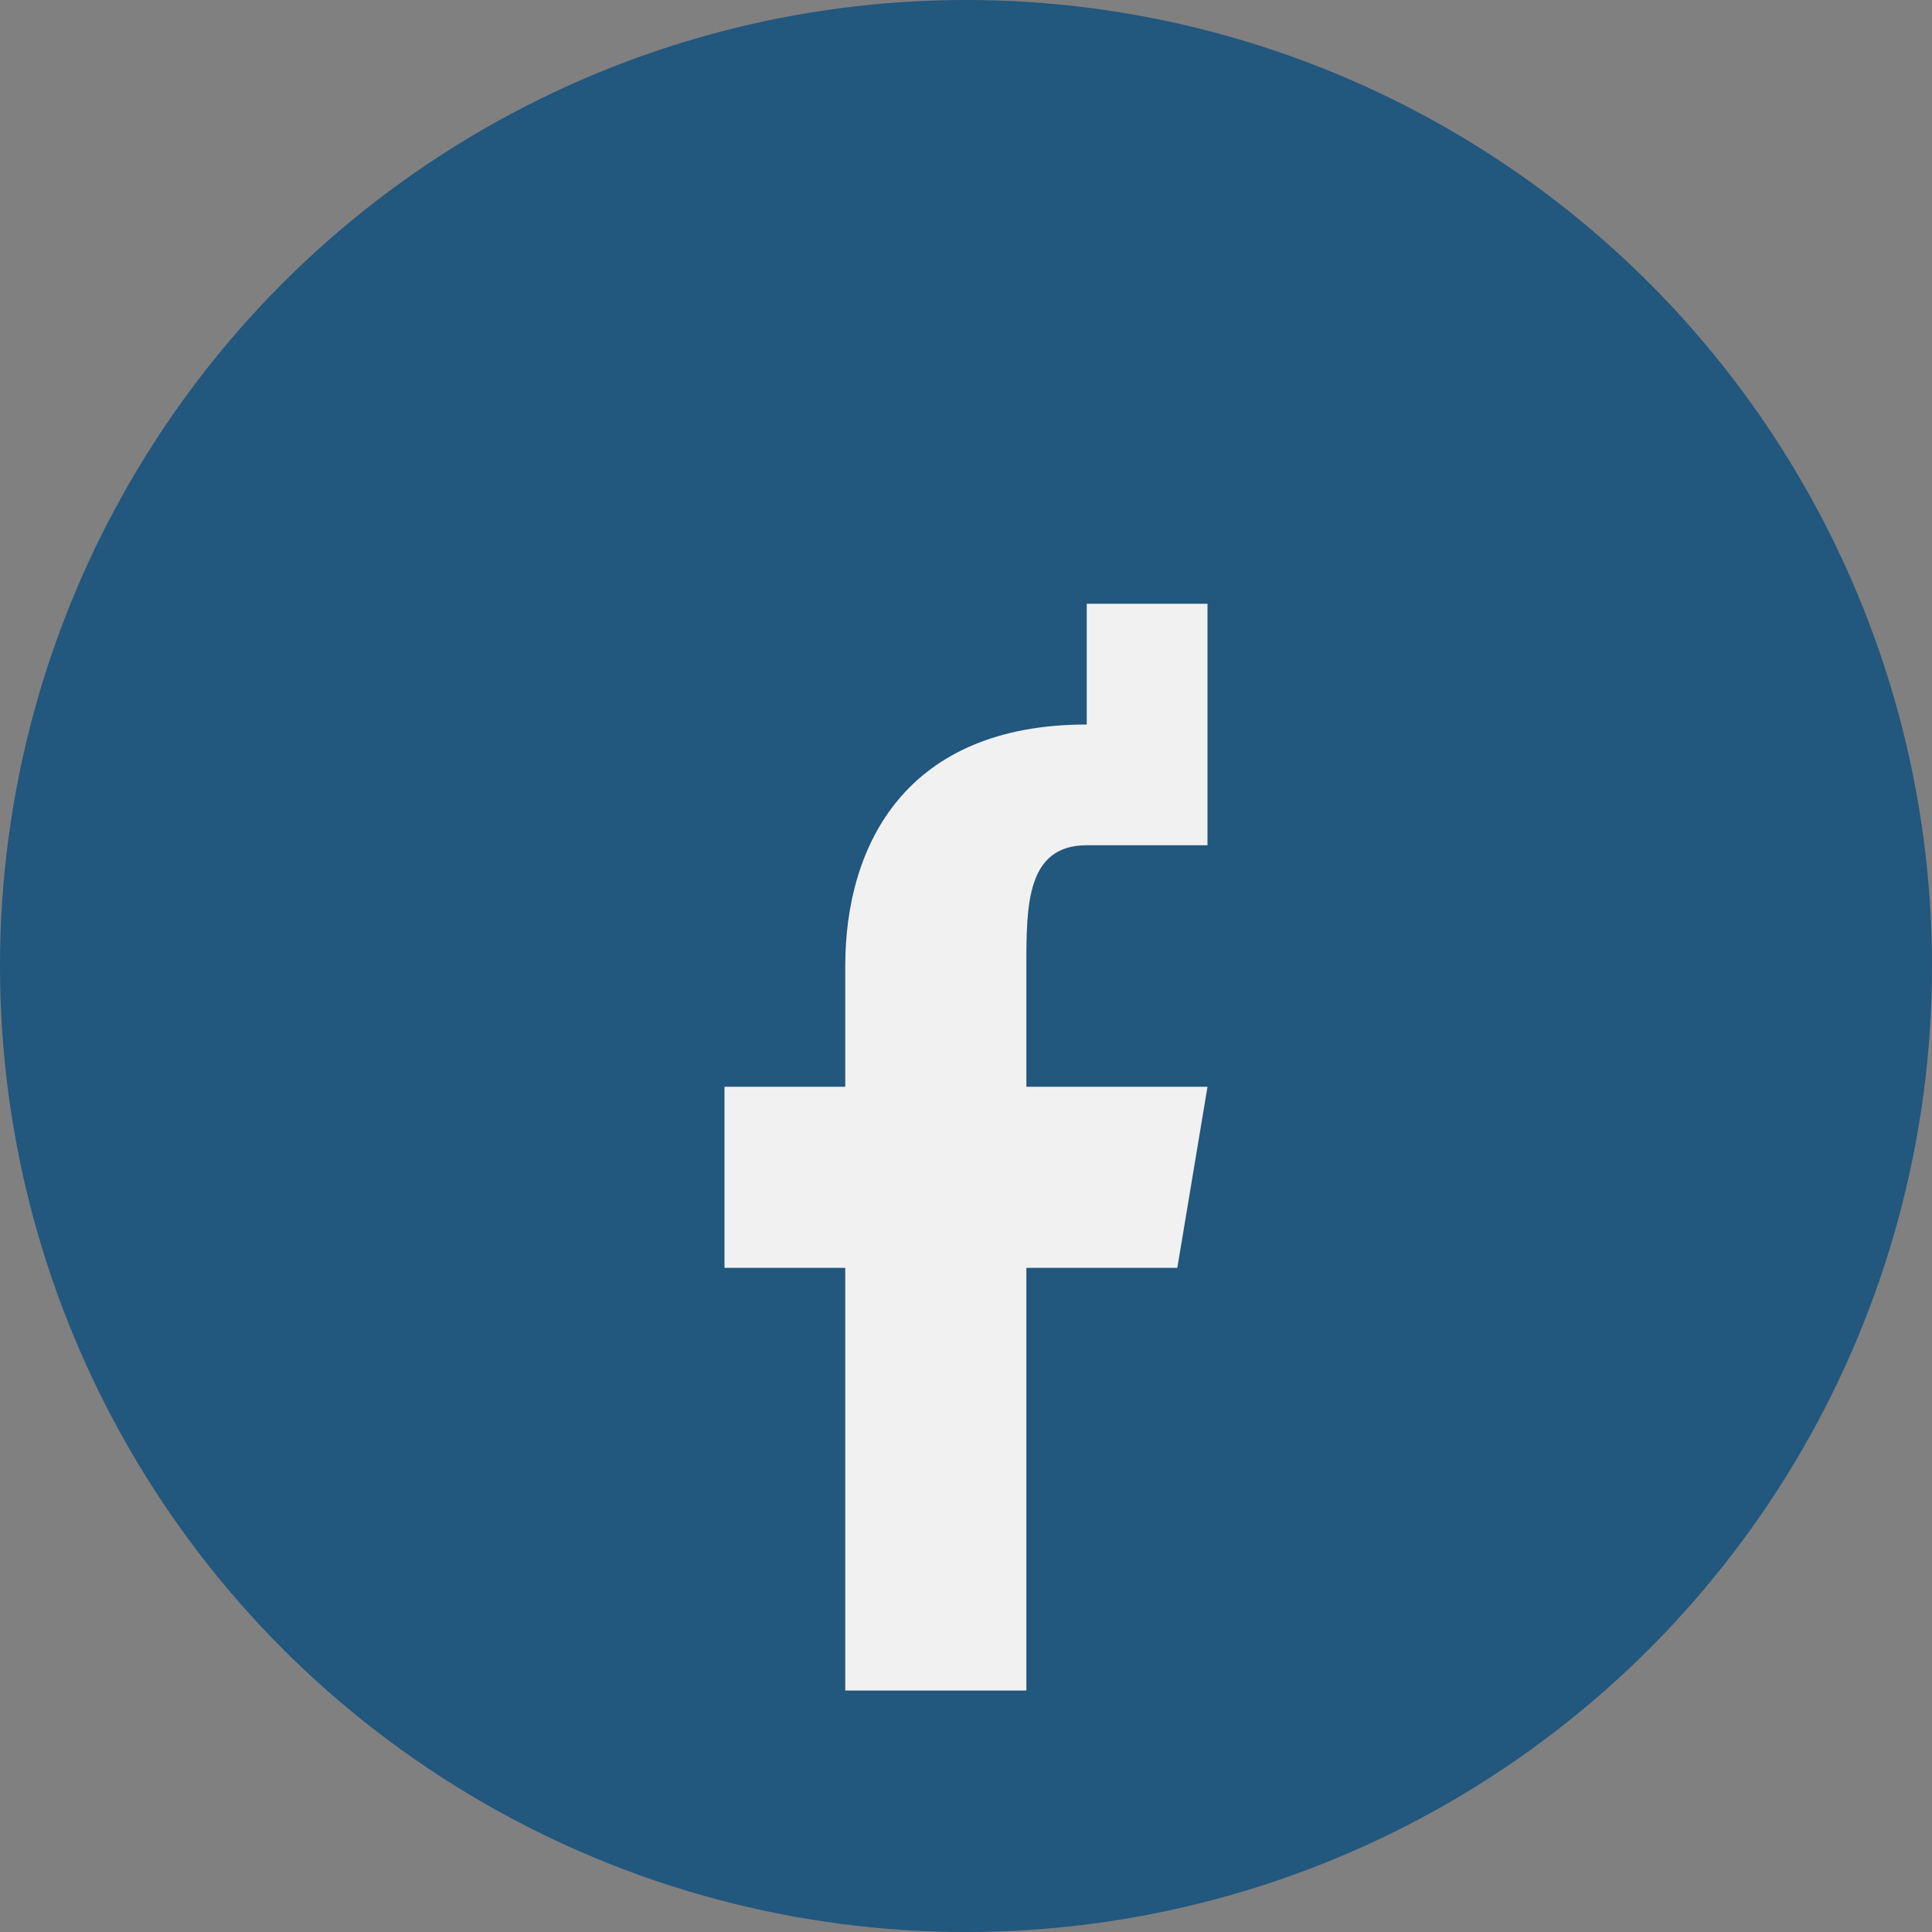 <?xml version="1.0" encoding="UTF-8"?>
<svg xmlns="http://www.w3.org/2000/svg" width="32" height="32" viewBox="0 0 32 32"><rect x="0" y="0" width="32" height="32" fill="#808080" stroke="none"/><circle cx="16" cy="16" r="16" fill="#22577E"/><path d="M18 10h2v4h-2c-1 0-1 1-1 2v2h3l-.5 3H17v7h-3v-7h-2v-3h2v-2c0-2 1-4 4-4z" fill="#F1F1F1"/></svg>